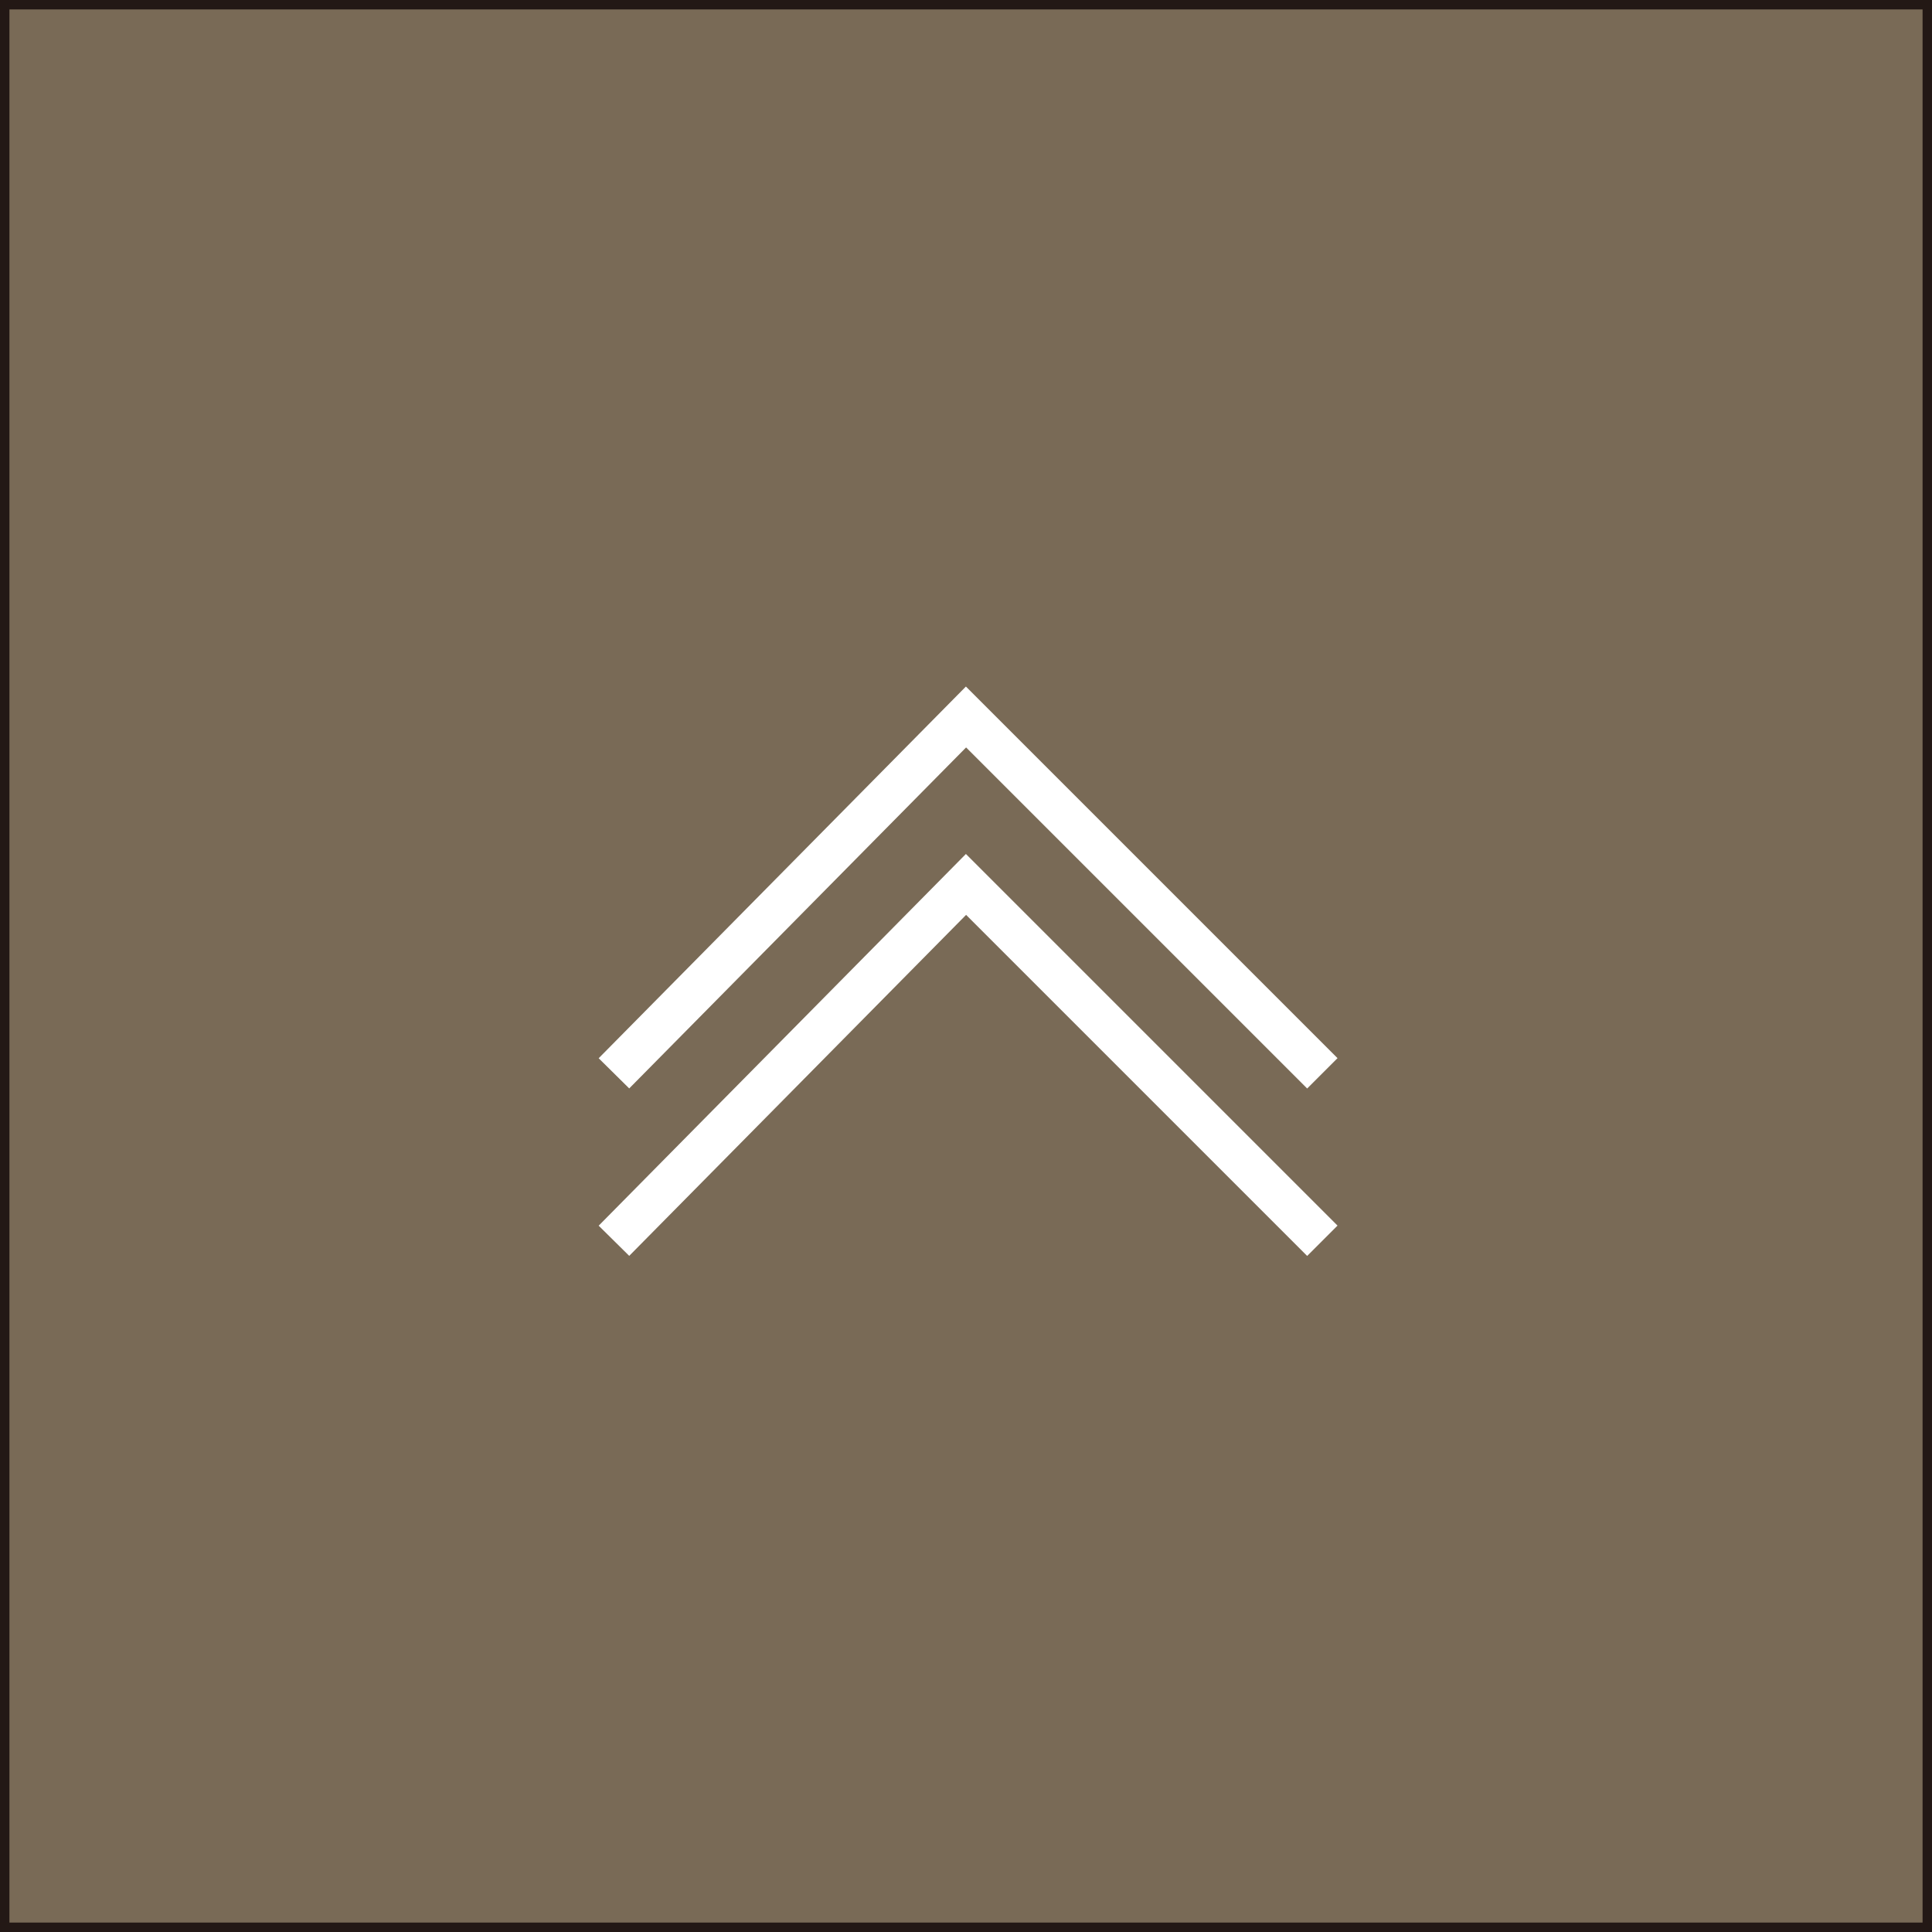 <?xml version="1.0" encoding="utf-8"?>
<!-- Generator: Adobe Illustrator 22.1.0, SVG Export Plug-In . SVG Version: 6.00 Build 0)  -->
<svg version="1.1" id="レイヤー_1" xmlns="http://www.w3.org/2000/svg" xmlns:xlink="http://www.w3.org/1999/xlink" x="0px"
	 y="0px" viewBox="0 0 45 45" width="45px" height="45px" style="enable-background:new 0 0 45 45;" xml:space="preserve">
<rect x="0" y="0" width="45" height="45" fill="#333333" stroke="none"/>
<style type="text/css">
	.st0{fill:#796A56;stroke:#231815;stroke-width:0.439;stroke-miterlimit:10;}
	.st1{fill:none;stroke:#FFFFFF;stroke-miterlimit:10;}
</style>
<rect class="st0" width="45" height="45"/>
<g>
	<polyline class="st1" points="14.3,25 22.5,16.7 30.8,25 	"/>
	<polyline class="st1" points="14.3,28.9 22.5,20.6 30.8,28.9 	"/>
</g>
</svg>
